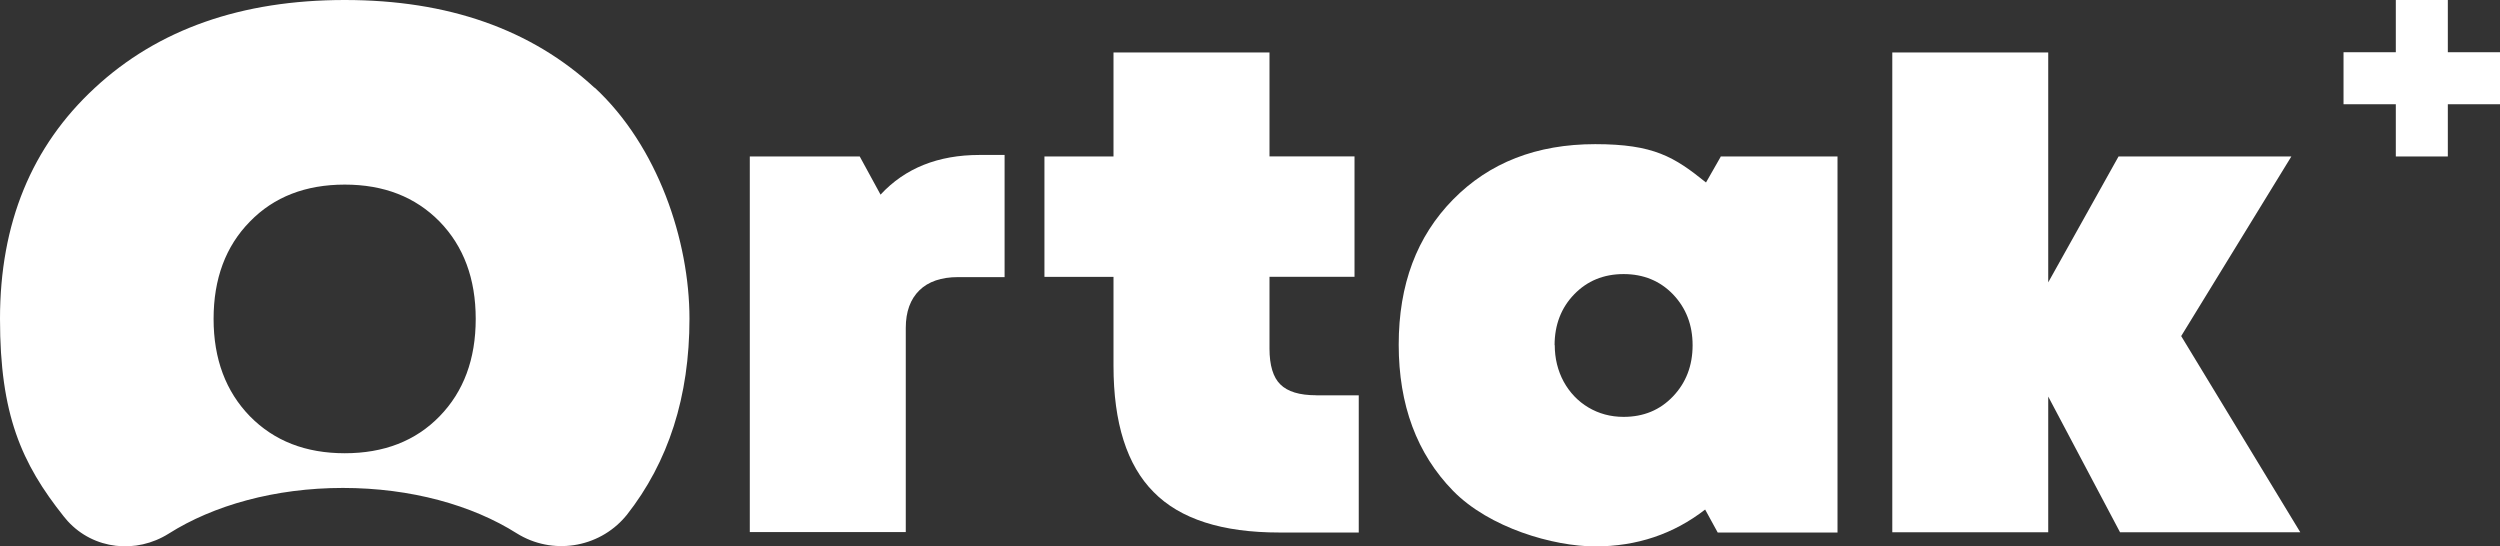 <?xml version="1.0" encoding="UTF-8"?>
<svg id="Isolation_Mode" xmlns="http://www.w3.org/2000/svg" version="1.1" viewBox="0 0 4604.6 1006.3">
  <rect x="0" y="0" width="4604.6" height="1006.3" fill="#333333" stroke="none"/>
  <!-- Generator: Adobe Illustrator 29.3.0, SVG Export Plug-In . SVG Version: 2.1.0 Build 146)  -->
  <defs>
    <style>
      .st0 {
        fill: #fff;
      }
    </style>
  </defs>
  <g id="ORTAK_PLUS_LOGO">
    <path class="st0" d="M1621.9,358.4c45.1-48.7,106-73,182.1-73h46.3v225h-85.9c-30.6,0-54.6,8.2-71,24.3-16.5,16.1-25.1,39.2-25.1,69.1v376.2h-287.3V288.2h202.5l38.5,70.6v-.4ZM2424.5,728.1h78.1v252.7h-146.4c-105.2,0-182.5-24.7-231.5-74.6-49.1-49.4-73.8-127.2-73.8-232.3v-164h-127.2v-221.7h127.2V96.6h287.3v191.5h156.6v221.7h-156.6v132.3c0,30.6,6.7,53,20,65.9,13.3,13.3,35.3,20,65.9,20"/>
    <path class="st0" d="M3168.9,288.2h215.5v692.7h-220.6l-23.2-42.4c-58.1,45.1-125.6,67.9-202.5,67.9s-195-34.1-261.8-102.4c-66.7-68.3-100.1-158.2-100.1-269.2s33.4-199.4,100.1-267.3c66.7-67.9,153.8-102,261.8-102s145.6,23.5,204.1,70.6l27.1-47.5-.4-.4ZM2863.6,635.5c0,24.7,5.5,47.1,16.5,67.5,11,20,26.3,36.1,45.5,47.5,19.2,11.4,40.8,17.3,64.8,17.3,36.9,0,67.1-12.6,91-37.7,23.9-25.1,36.1-56.5,36.1-94.2s-12.2-68.7-36.1-93.8c-23.9-24.7-54.2-37.3-91-37.3s-67.1,12.6-91,37.3c-23.9,24.7-36.1,56.1-36.1,93.8"/>
    <polygon class="st0" points="4236.8 980.4 3904.8 980.4 3772.5 730.4 3772.5 980.4 3485.3 980.4 3485.3 96.6 3772.5 96.6 3772.5 520.1 3902 288.2 4220.3 288.2 4017.4 619 4236.8 980.4"/>
    <path class="st0" d="M1095.2,161.8C978.6,53.9,825.2,0,635,0S291,53.9,174.7,161.8C58.1,269.6,0,411.3,0,587.3s39.3,265.9,117.9,364.5c1.7,2.1,4.2,5,6.7,7.9,48.1,52.7,126.2,61,186.4,23,81.9-51.8,195.2-84,320.6-84s238.3,31.8,320.2,83.6c64.8,40.5,150.1,27.6,199.8-30.5.8-1.3,1.7-2.1,2.5-2.9,77.3-98.2,115.8-218.6,115.8-362s-58.1-317.7-174.7-425.6M809.7,766.7c-44.3,45.6-102.8,68.1-174.7,68.1s-130-22.6-174.7-68.1c-44.3-45.6-66.9-105.3-66.9-179.3s22.2-133.8,66.9-179.3c44.3-45.6,102.8-68.1,174.7-68.1s130,22.6,174.7,68.1c44.3,45.6,66.5,105.3,66.5,179.3s-22.2,133.8-66.5,179.3"/>
    <rect class="st0" x="4412.7" width="95.8" height="288.2"/>
    <rect class="st0" x="4412.7" width="95.8" height="288.2" transform="translate(4604.6 -4316.5) rotate(90)"/>
  </g>
</svg>